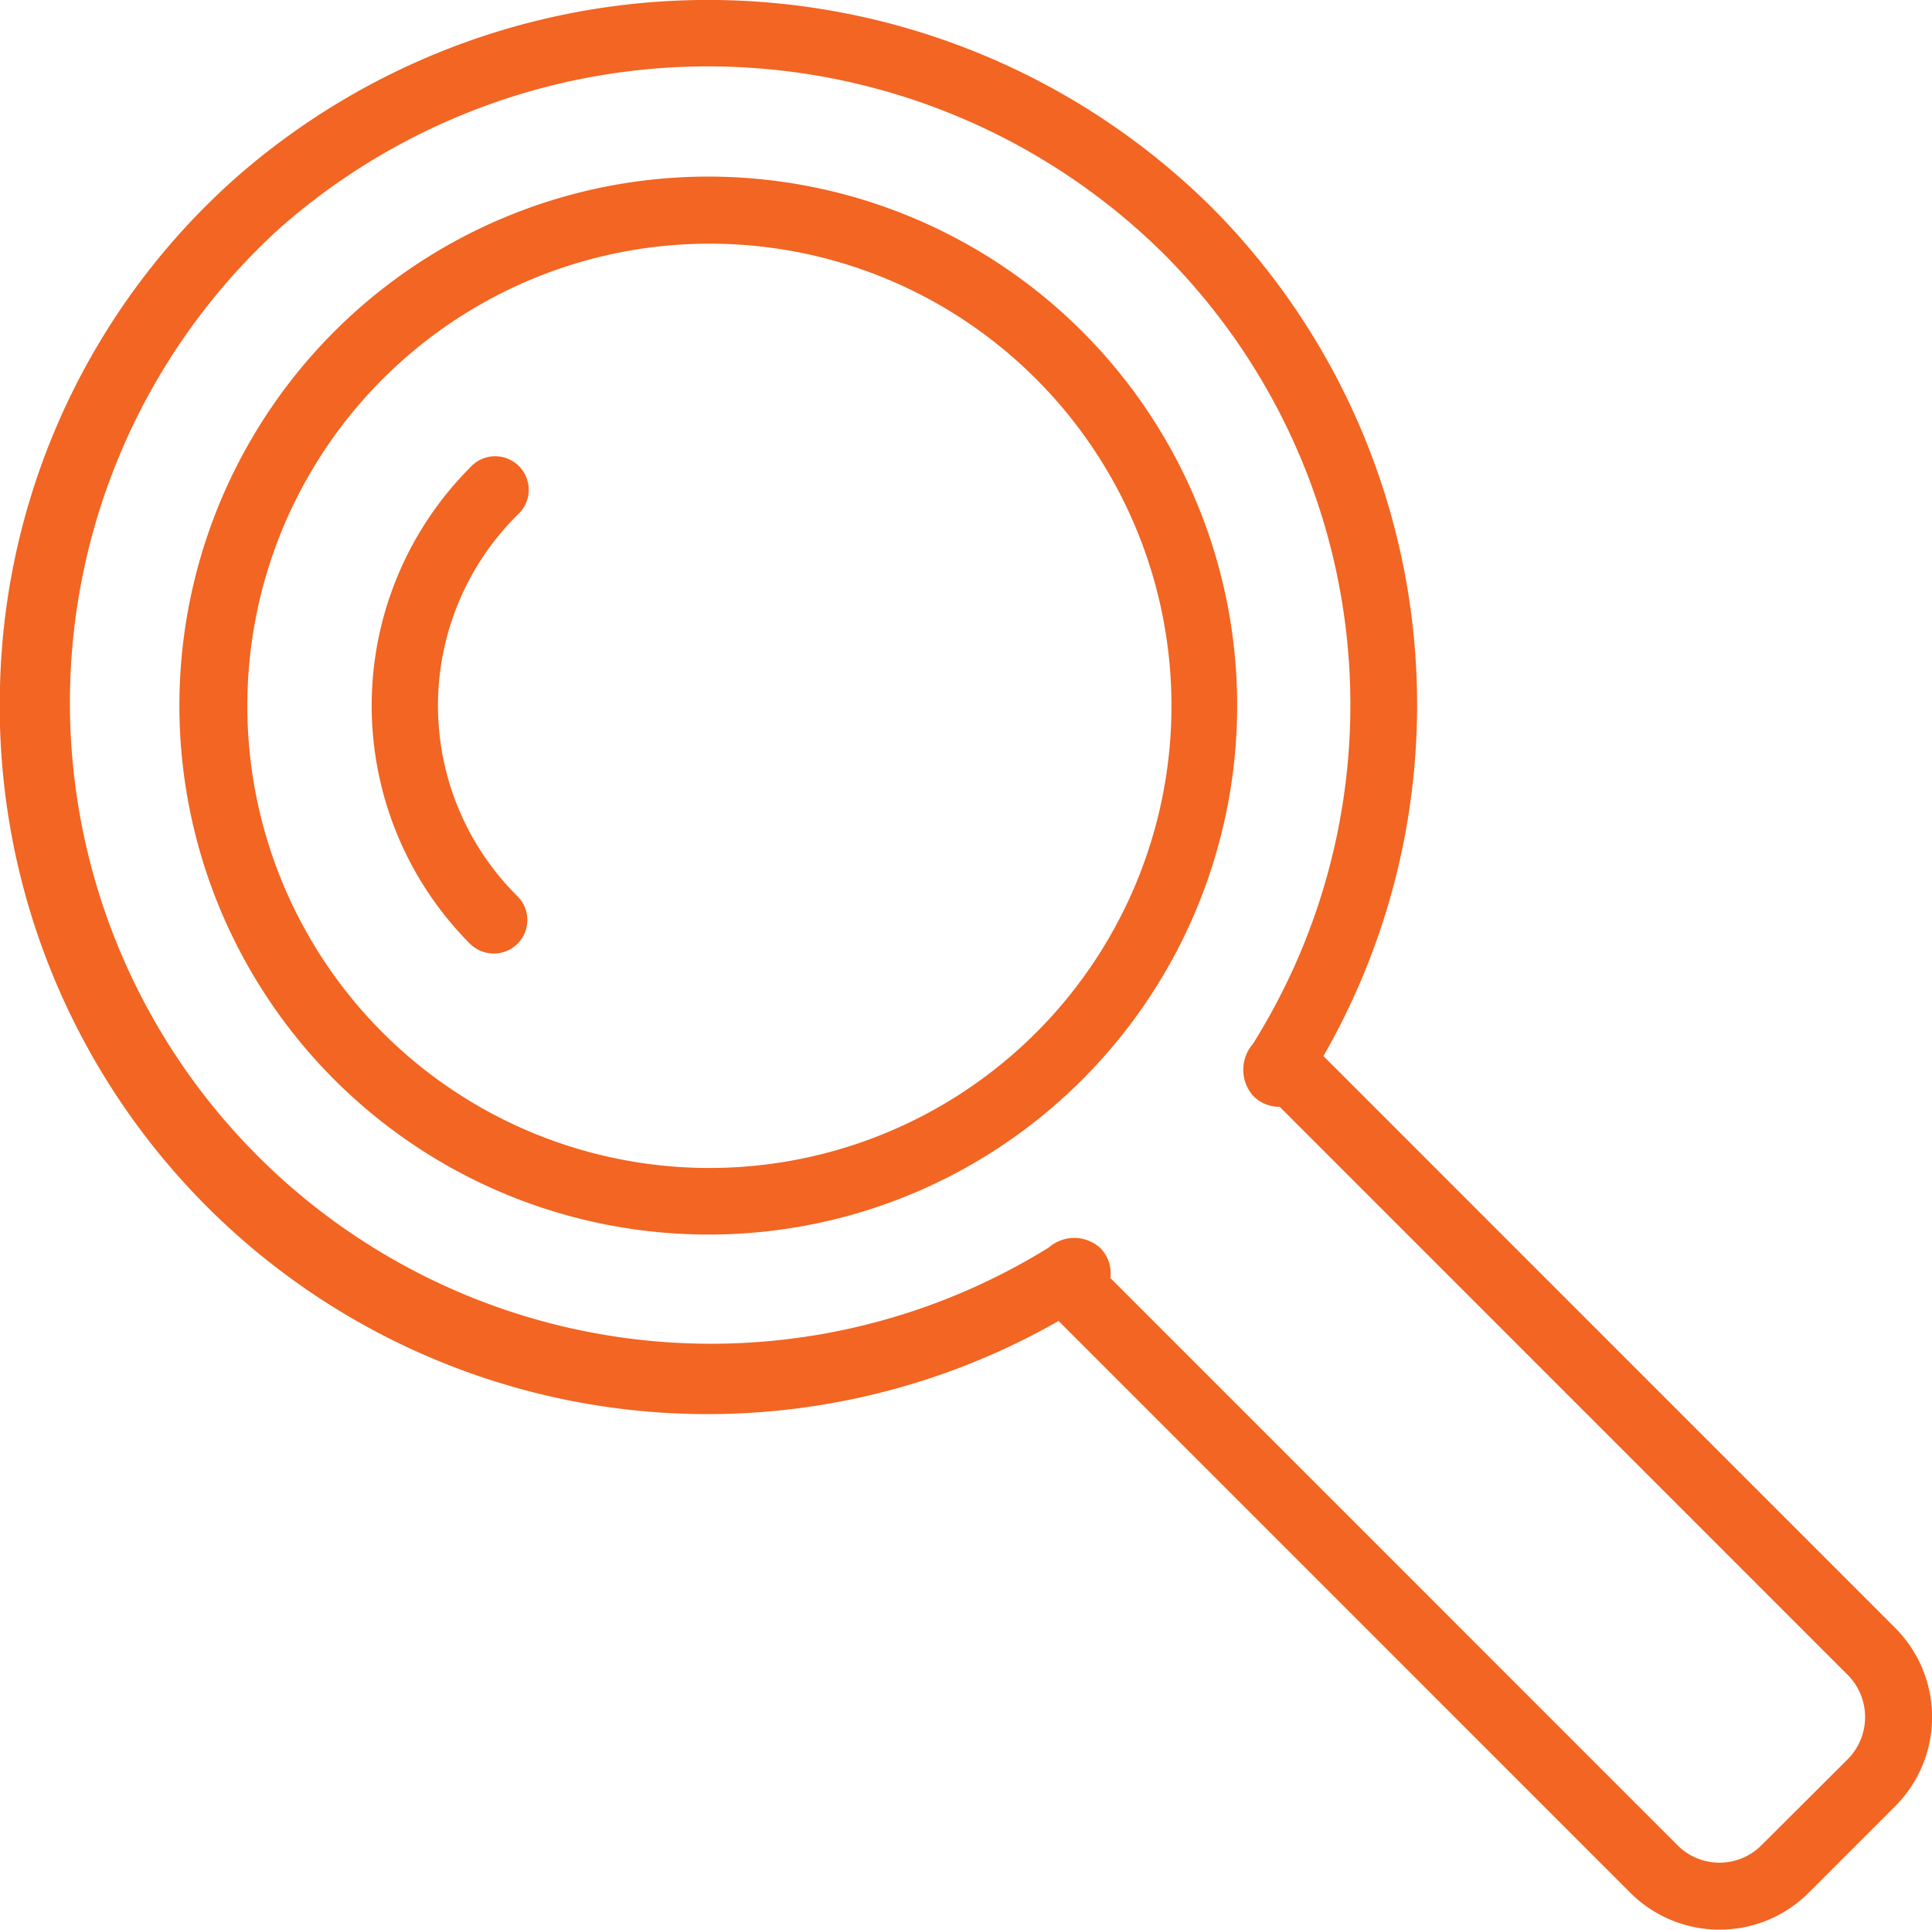 <svg xmlns="http://www.w3.org/2000/svg" viewBox="0 0 72 71.9"><defs><style>.cls-1{fill:#f26522;}</style></defs><title>find</title><g id="Layer_2" data-name="Layer 2"><g id="Icons"><path class="cls-1" d="M64.08,71.9a4.71,4.71,0,0,1-3.32-1.37L39.45,49.22A26.38,26.38,0,0,1,0,25.59,26.17,26.17,0,0,1,8.77,6.64,26.67,26.67,0,0,1,45.15,7.72a26.27,26.27,0,0,1,4.17,31.63L70.63,60.66a4.7,4.7,0,0,1,0,6.64L67.4,70.53A4.69,4.69,0,0,1,64.08,71.9ZM41.38,47.62,62.52,68.76a2.21,2.21,0,0,0,3.12,0l3.23-3.22a2.23,2.23,0,0,0,0-3.12L47.69,41.24a1.35,1.35,0,0,1-1-.42,1.47,1.47,0,0,1,0-1.92,23.78,23.78,0,0,0-3.3-29.42,24.14,24.14,0,0,0-32.94-1,23.89,23.89,0,0,0,28.64,38,1.44,1.44,0,0,1,1.89,0A1.33,1.33,0,0,1,41.38,47.62Z"/><path class="cls-1" d="M26.4,46a19.71,19.71,0,1,1,13.93-5.77A19.66,19.66,0,0,1,26.4,46Zm0-36.92a17.22,17.22,0,1,0,12.17,5A17.17,17.17,0,0,0,26.4,9.08Z"/><path class="cls-1" d="M18.41,35.53a1.28,1.28,0,0,1-.89-.36,12.57,12.57,0,0,1,0-17.75,1.25,1.25,0,1,1,1.77,1.76,10,10,0,0,0,0,14.22,1.25,1.25,0,0,1-.88,2.13Z"/></g></g></svg>